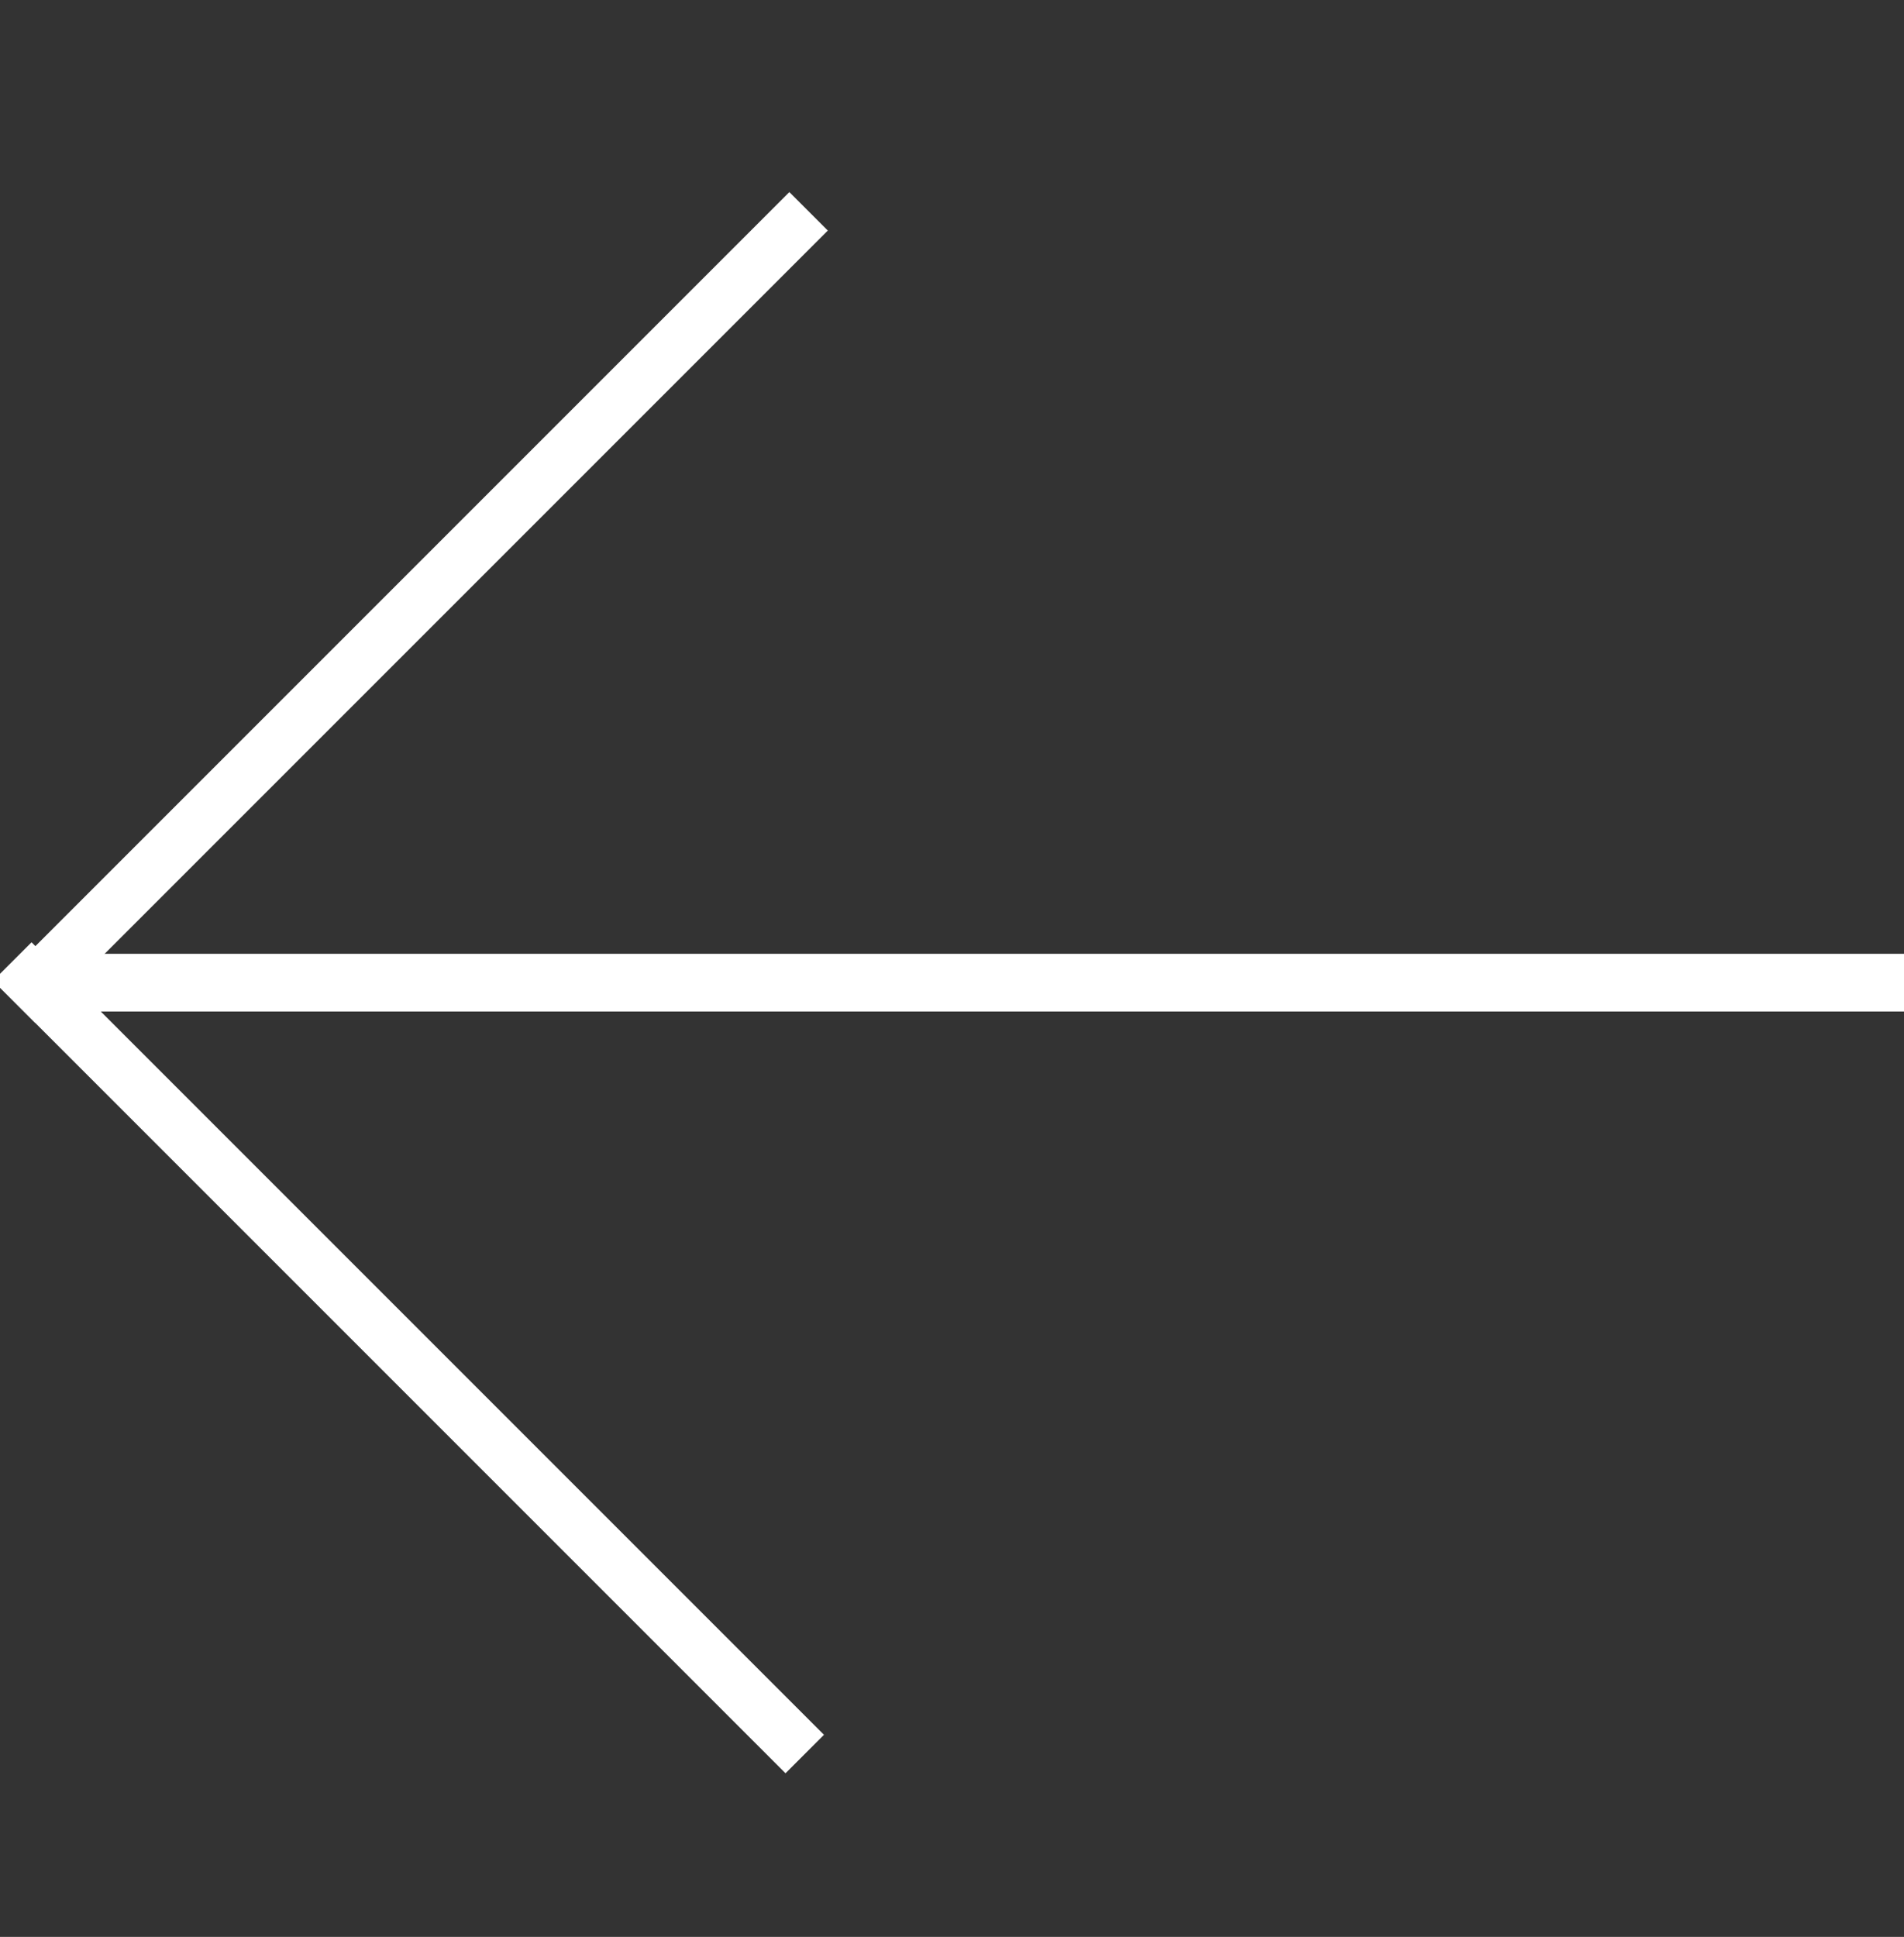 <?xml version="1.0" encoding="utf-8"?>
<!-- Generator: Adobe Illustrator 26.0.1, SVG Export Plug-In . SVG Version: 6.00 Build 0)  -->
<svg version="1.1" id="Capa_1" xmlns="http://www.w3.org/2000/svg" xmlns:xlink="http://www.w3.org/1999/xlink" x="0px" y="0px"
	 viewBox="0 0 35 35.6" style="enable-background:new 0 0 35 35.6;" xml:space="preserve">
<rect x="0" y="0" width="35" height="35.6" fill="#333333" stroke="none"/>
<style type="text/css">
	.st0{fill:#FFFFFF;}
	.st1{fill-rule:evenodd;clip-rule:evenodd;fill:#FFFFFF;}
</style>
<g id="arrow" transform="translate(35.299 17.814) rotate(135)">
	<path id="Trazado_22" class="st0" d="M0.7-0.4l24,24L24,24.4L0,0.4L0.7-0.4z"/>
	<path id="Trazado_23" class="st0" d="M25.2,4.3v20.6h-1V4.3H25.2z"/>
	<path id="Trazado_24" class="st1" d="M25.2,23.8v1H4.6v-1H25.2z"/>
</g>
</svg>

